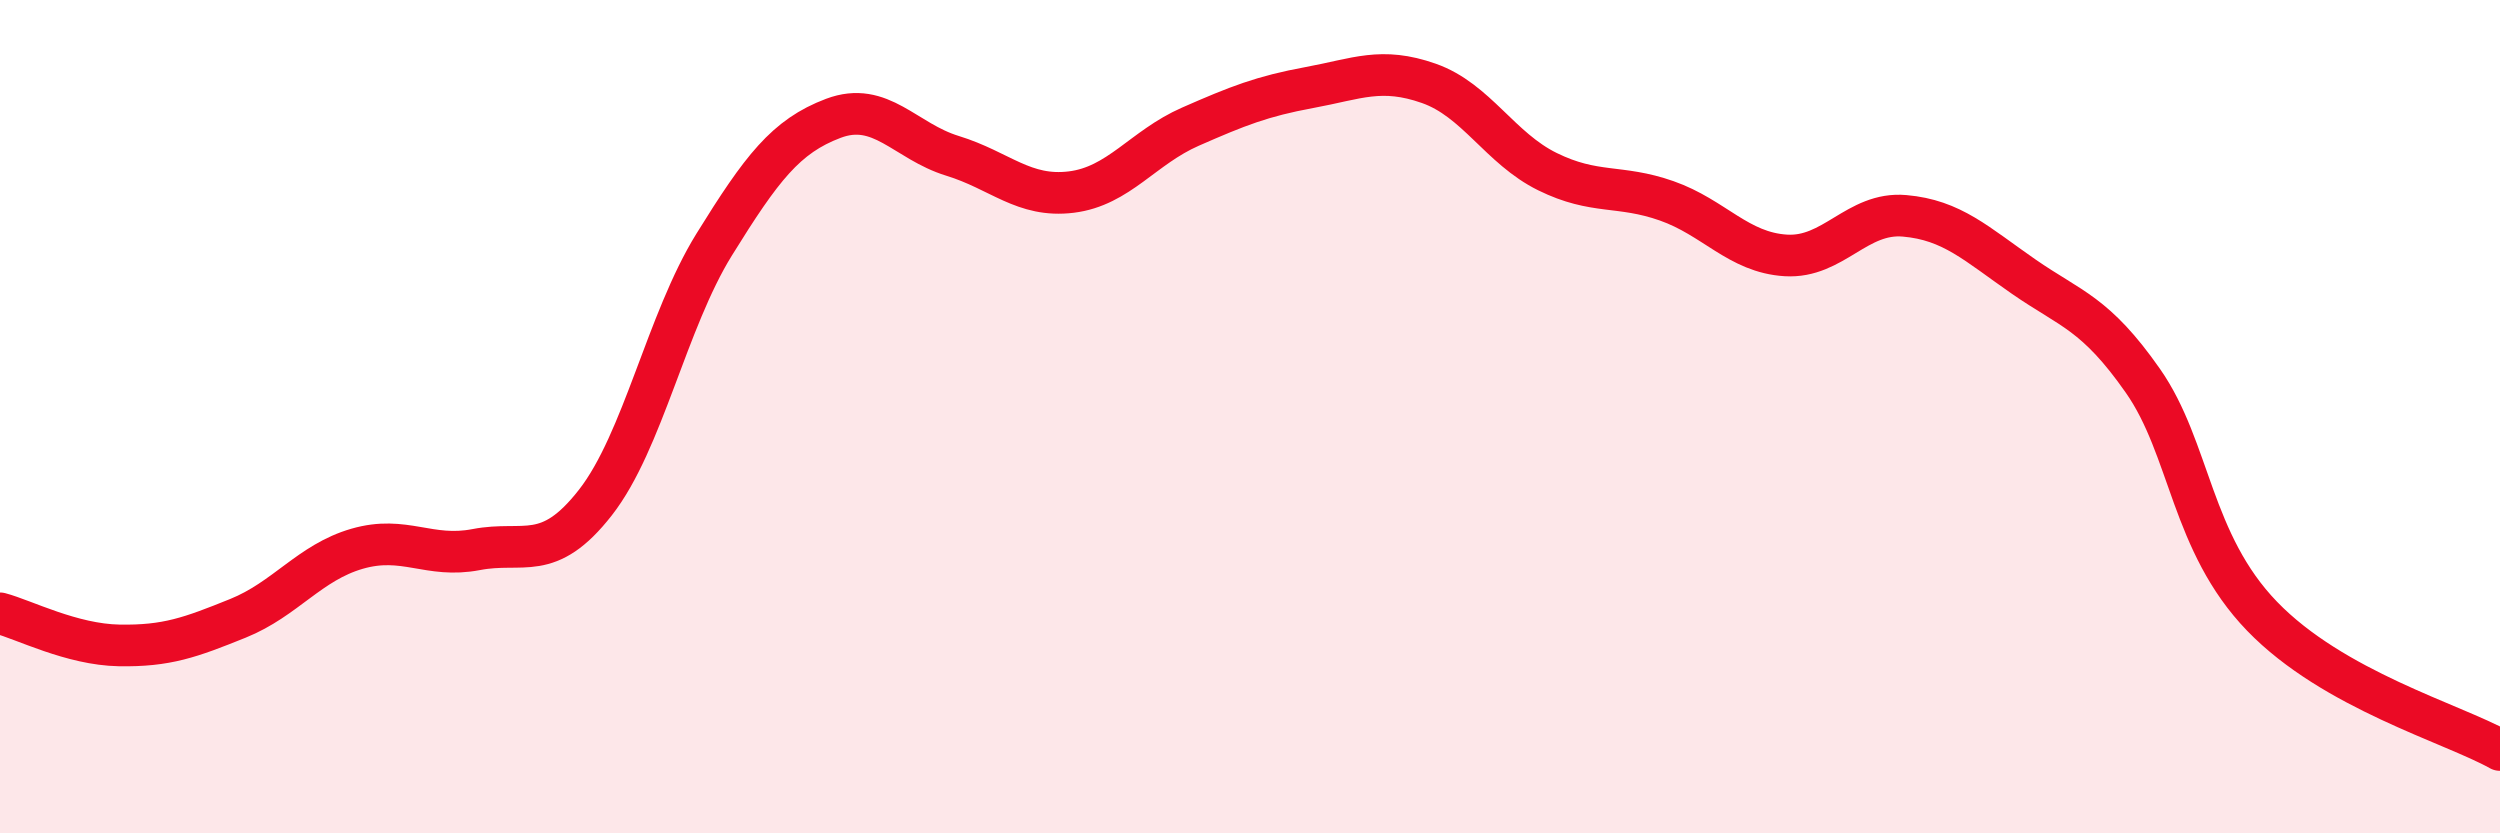 
    <svg width="60" height="20" viewBox="0 0 60 20" xmlns="http://www.w3.org/2000/svg">
      <path
        d="M 0,14.72 C 0.57,14.87 1.72,15.47 2.86,15.49 C 4,15.51 4.57,15.3 5.71,14.84 C 6.85,14.38 7.43,13.5 8.57,13.17 C 9.71,12.84 10.29,13.41 11.43,13.19 C 12.57,12.97 13.15,13.52 14.29,12.06 C 15.43,10.6 16,7.71 17.14,5.87 C 18.28,4.03 18.86,3.27 20,2.84 C 21.14,2.41 21.72,3.39 22.86,3.74 C 24,4.09 24.57,4.75 25.71,4.61 C 26.85,4.47 27.43,3.54 28.57,3.04 C 29.71,2.54 30.29,2.31 31.43,2.1 C 32.57,1.89 33.15,1.6 34.29,2 C 35.43,2.4 36,3.56 37.14,4.12 C 38.28,4.68 38.86,4.42 40,4.82 C 41.14,5.22 41.72,6.06 42.86,6.13 C 44,6.2 44.57,5.08 45.71,5.18 C 46.85,5.28 47.43,5.85 48.57,6.64 C 49.71,7.43 50.29,7.51 51.43,9.14 C 52.57,10.77 52.58,13.02 54.29,14.79 C 56,16.56 58.86,17.36 60,18L60 20L0 20Z"
        fill="#EB0A25"
        opacity="0.1"
        stroke-linecap="round"
        stroke-linejoin="round"
      />
      <path
        d="M 0,14.72 C 0.57,14.87 1.72,15.47 2.86,15.49 C 4,15.51 4.57,15.3 5.71,14.84 C 6.85,14.38 7.43,13.5 8.57,13.17 C 9.71,12.84 10.29,13.41 11.43,13.19 C 12.57,12.97 13.15,13.52 14.29,12.06 C 15.43,10.6 16,7.71 17.14,5.87 C 18.28,4.03 18.86,3.27 20,2.84 C 21.14,2.41 21.72,3.39 22.86,3.74 C 24,4.09 24.57,4.75 25.71,4.61 C 26.85,4.47 27.43,3.54 28.57,3.04 C 29.71,2.54 30.29,2.31 31.43,2.1 C 32.57,1.89 33.15,1.6 34.29,2 C 35.43,2.4 36,3.56 37.14,4.12 C 38.28,4.68 38.86,4.42 40,4.82 C 41.14,5.22 41.72,6.06 42.86,6.13 C 44,6.2 44.57,5.08 45.71,5.18 C 46.85,5.28 47.43,5.85 48.57,6.64 C 49.71,7.43 50.29,7.51 51.43,9.14 C 52.57,10.77 52.58,13.02 54.29,14.79 C 56,16.56 58.86,17.36 60,18"
        stroke="#EB0A25"
        stroke-width="1"
        fill="none"
        stroke-linecap="round"
        stroke-linejoin="round"
      />
    </svg>
  